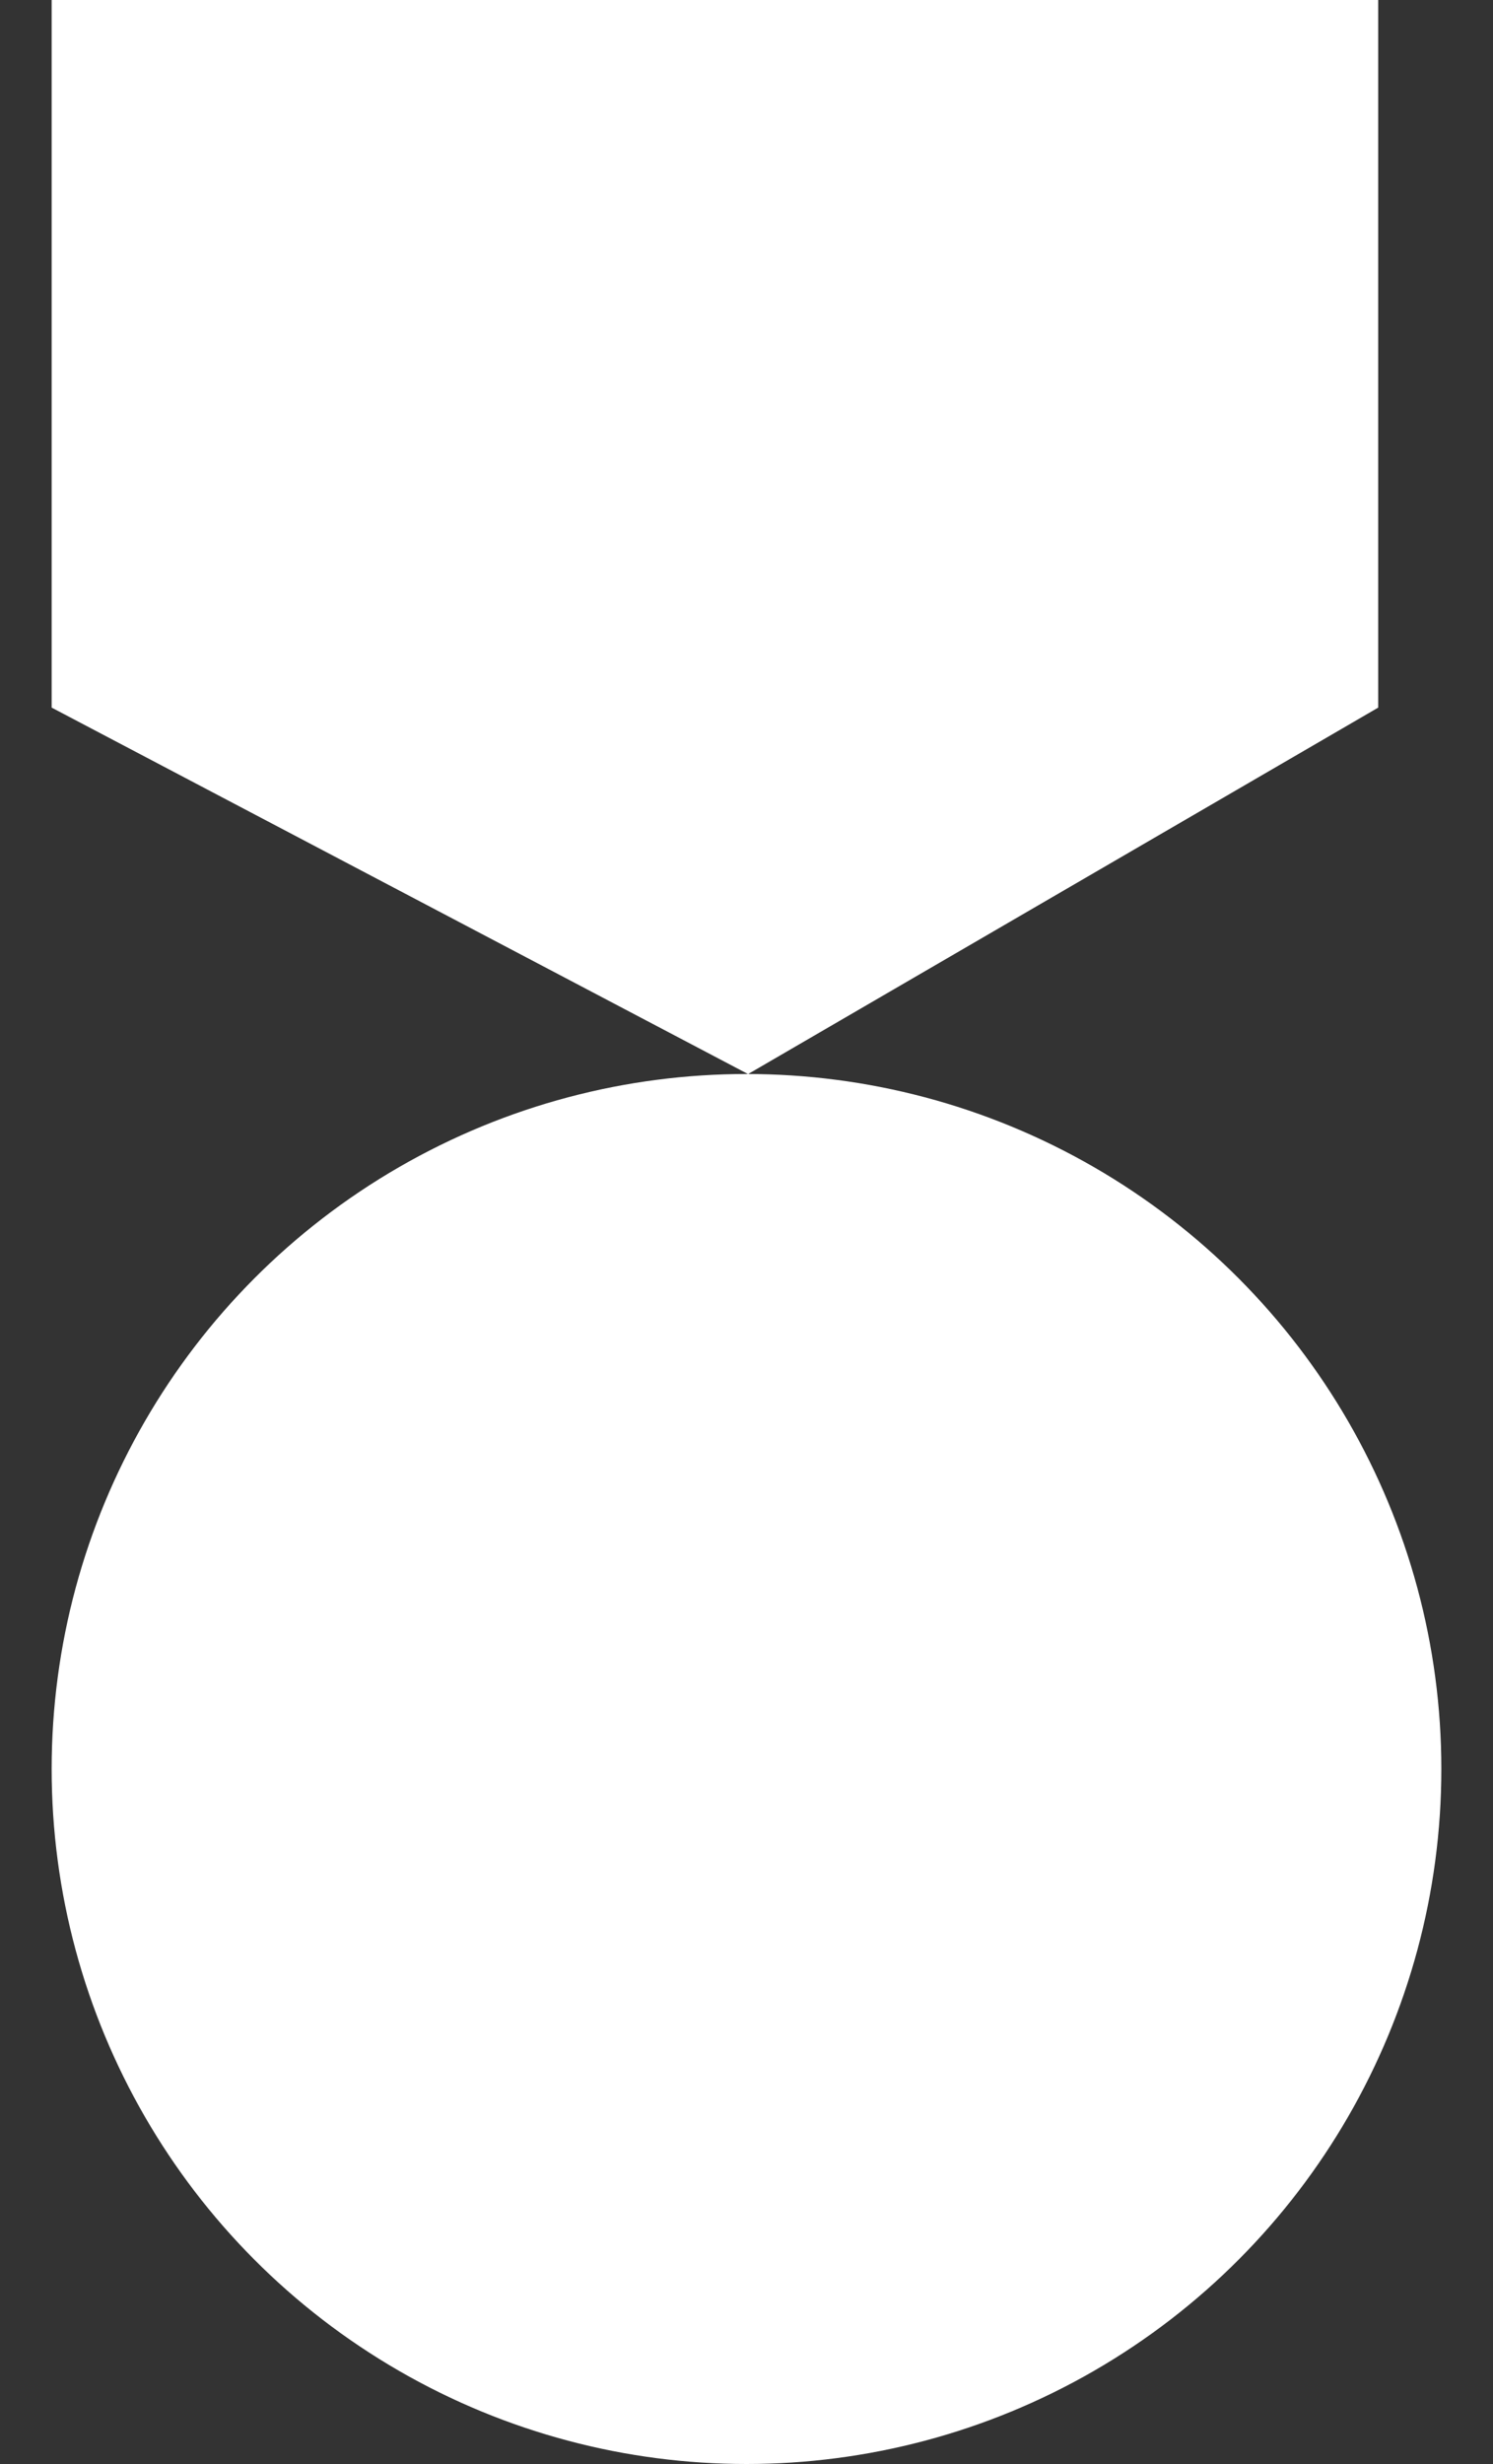 <svg width="20" height="33" viewBox="0 0 20 33" fill="none" xmlns="http://www.w3.org/2000/svg">
<rect x="0" y="0" width="20" height="33" fill="#333333" stroke="none"/>
<path d="M18.462 0H0.692V9.477L10.021 14.385L18.462 9.477V0Z" fill="white"/>
<circle cx="10" cy="23.692" r="9.308" fill="white"/>
</svg>
